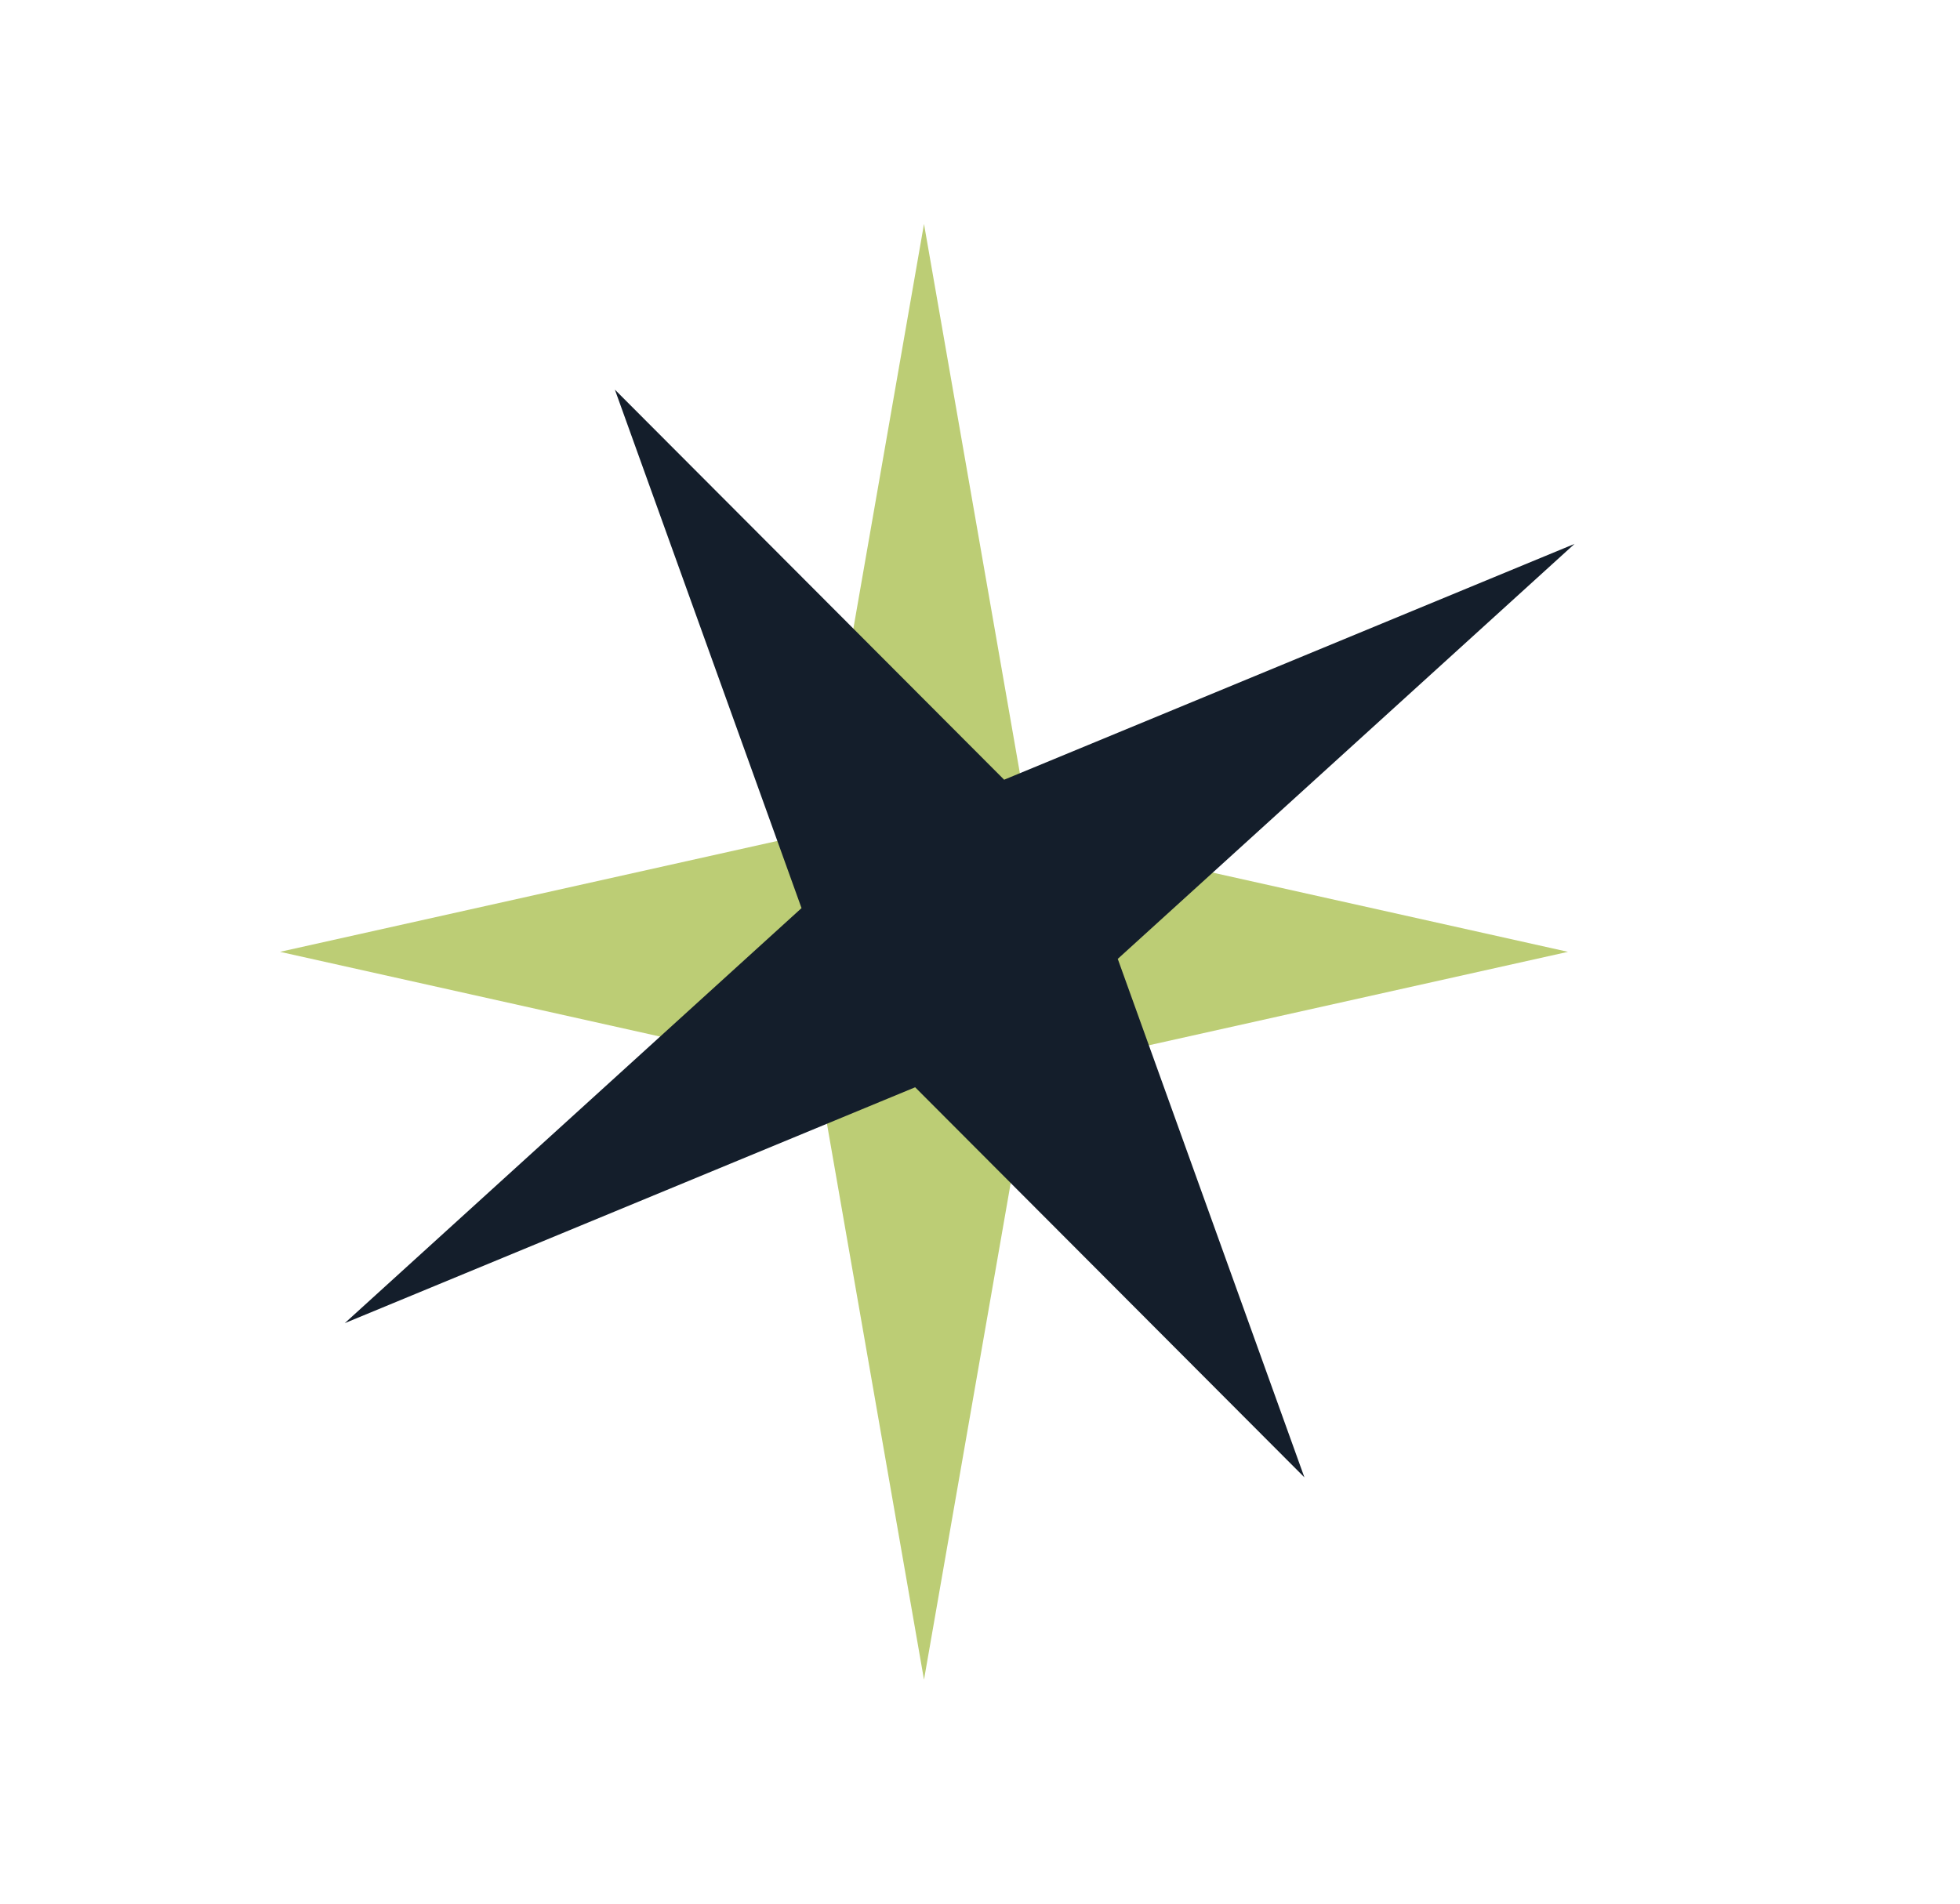 <?xml version="1.0" encoding="UTF-8"?> <svg xmlns="http://www.w3.org/2000/svg" width="35" height="34" viewBox="0 0 35 34" fill="none"><path d="M16.5 4L18.395 14.858L28 17L18.395 19.142L16.5 30L14.605 19.142L5 17L14.605 14.858L16.5 4Z" fill="#BCCD75"></path><path d="M28.117 9.714L19.96 17.126L23.293 26.386L16.342 19.419L6.156 23.632L14.313 16.219L10.98 6.959L17.931 13.926L28.117 9.714Z" fill="#141E2B"></path></svg> 